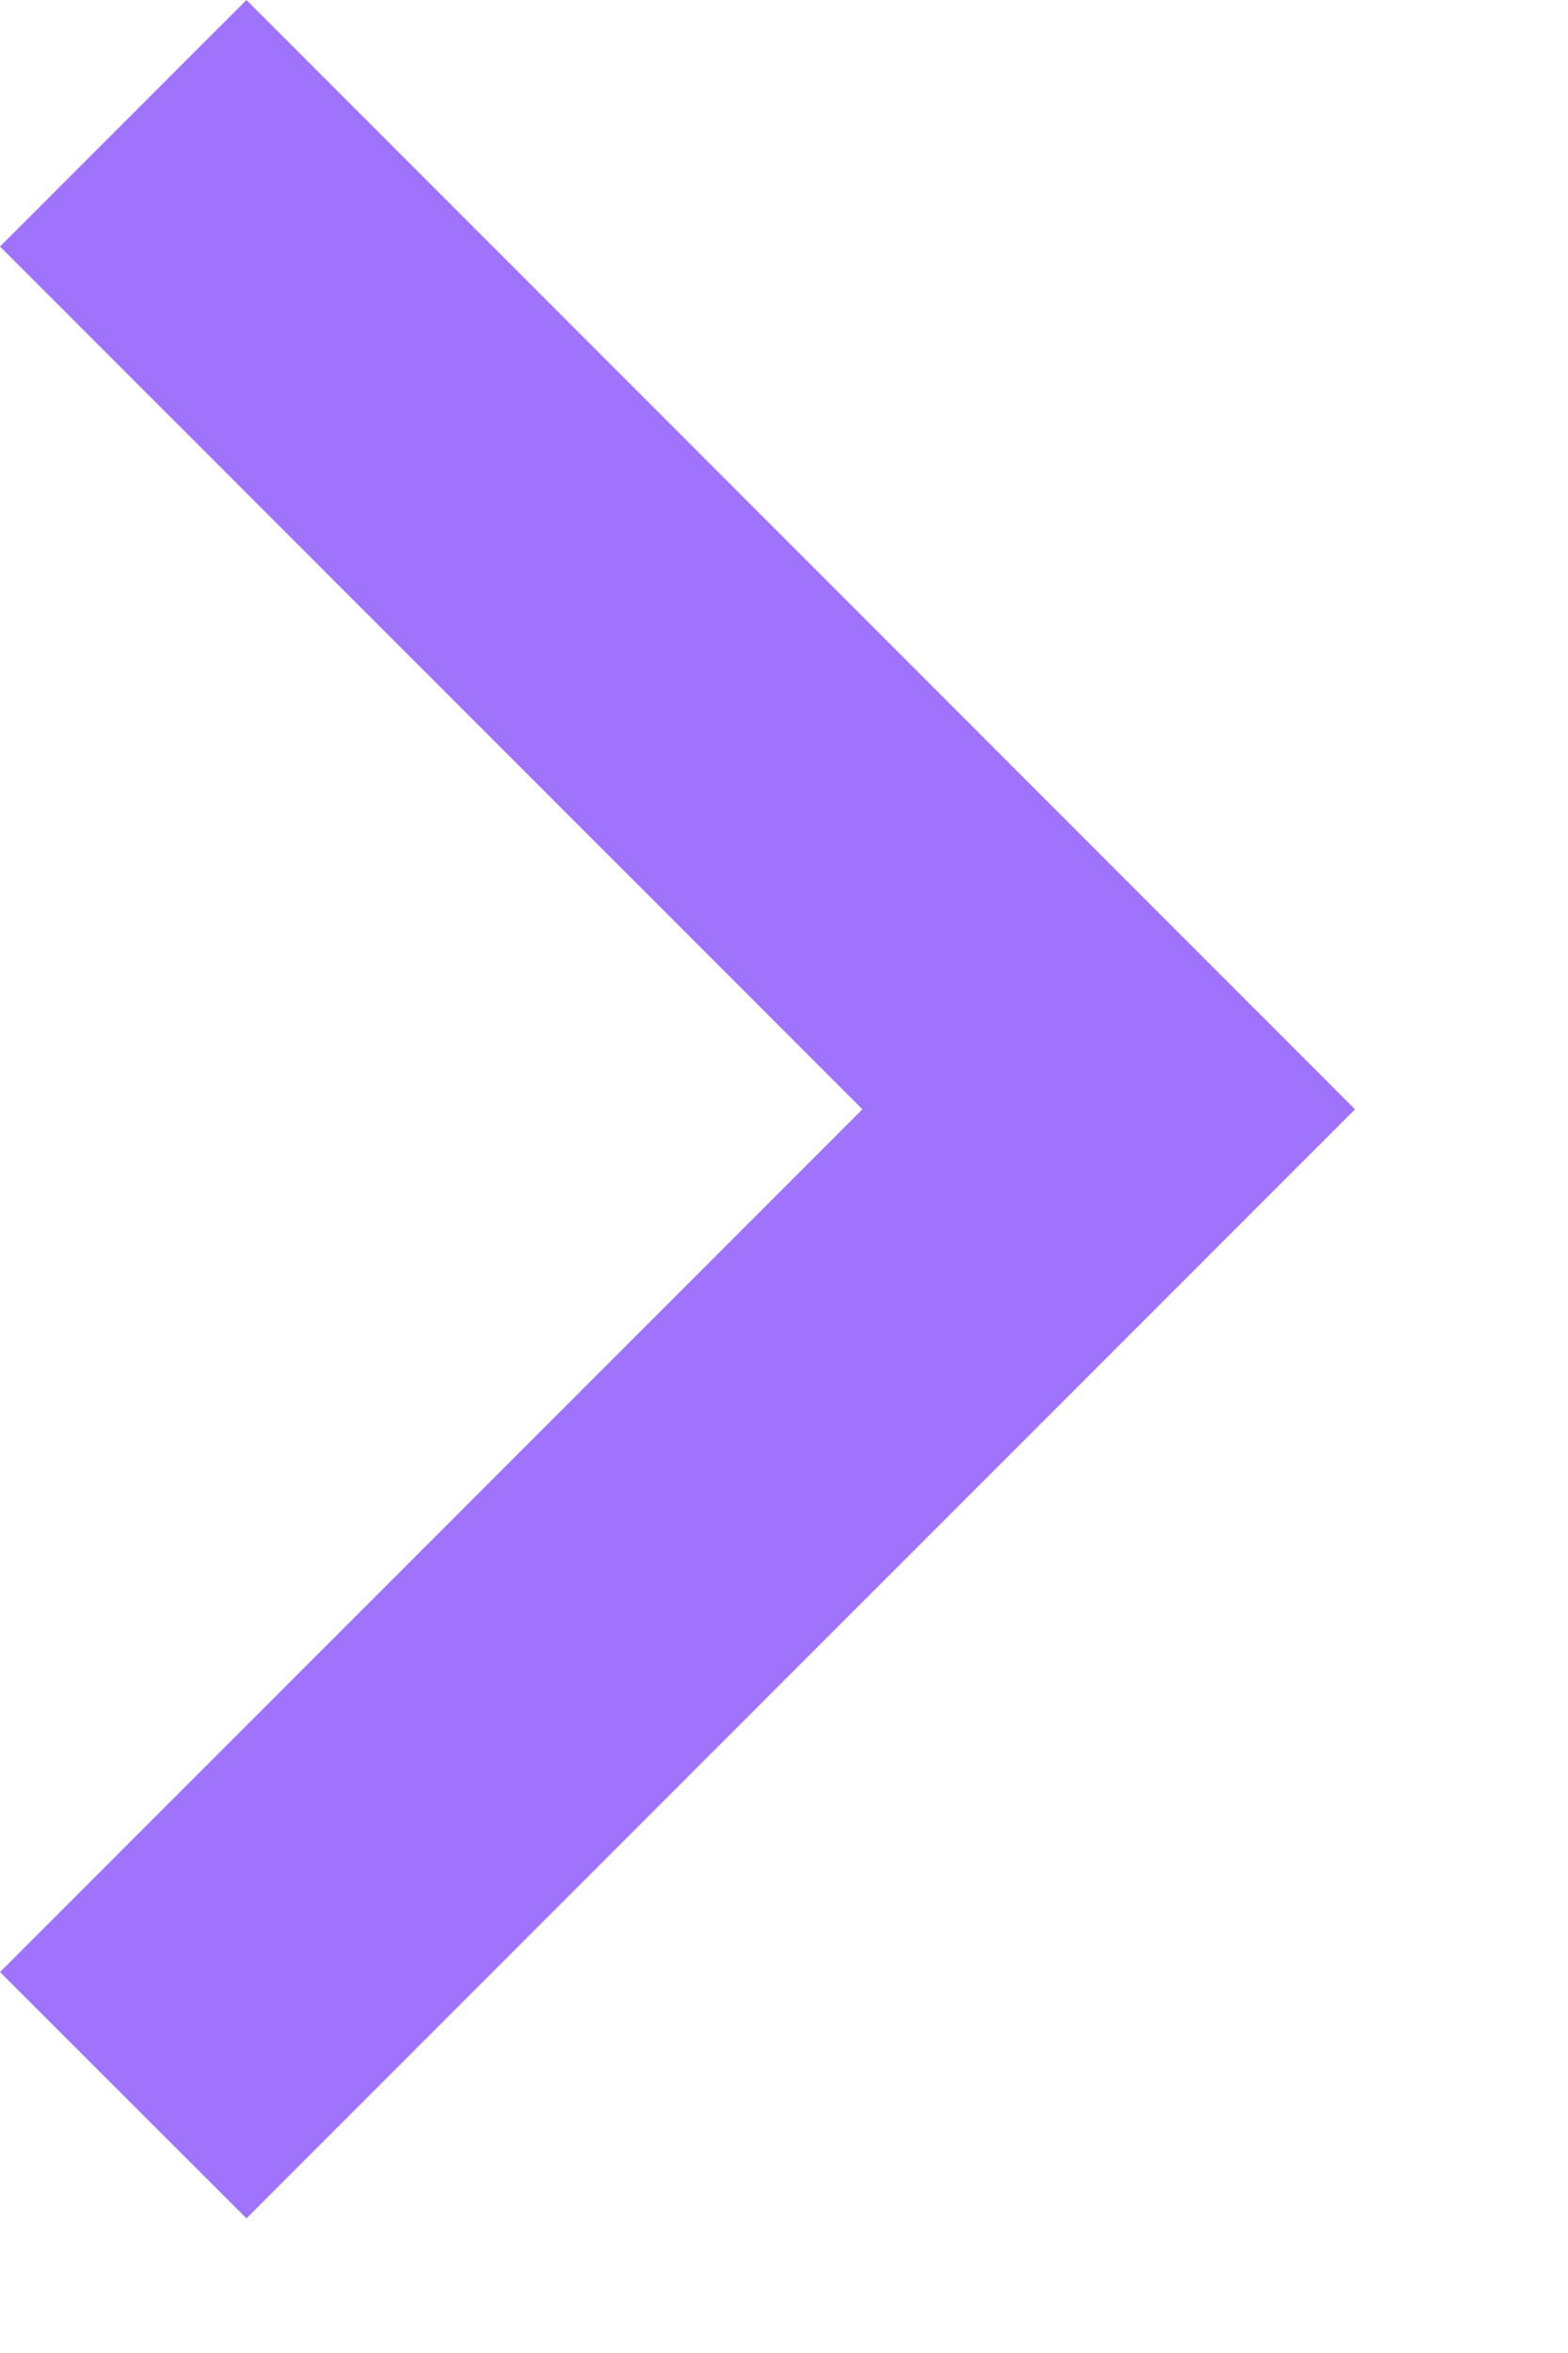 <?xml version="1.0" encoding="UTF-8"?> <svg xmlns="http://www.w3.org/2000/svg" width="6" height="9" viewBox="0 0 6 9" fill="none"><path d="M3.3 4.243L0 0.943L0.943 0L5.185 4.243L0.943 8.485L0 7.543L3.3 4.243Z" fill="#9F73FC"></path></svg> 